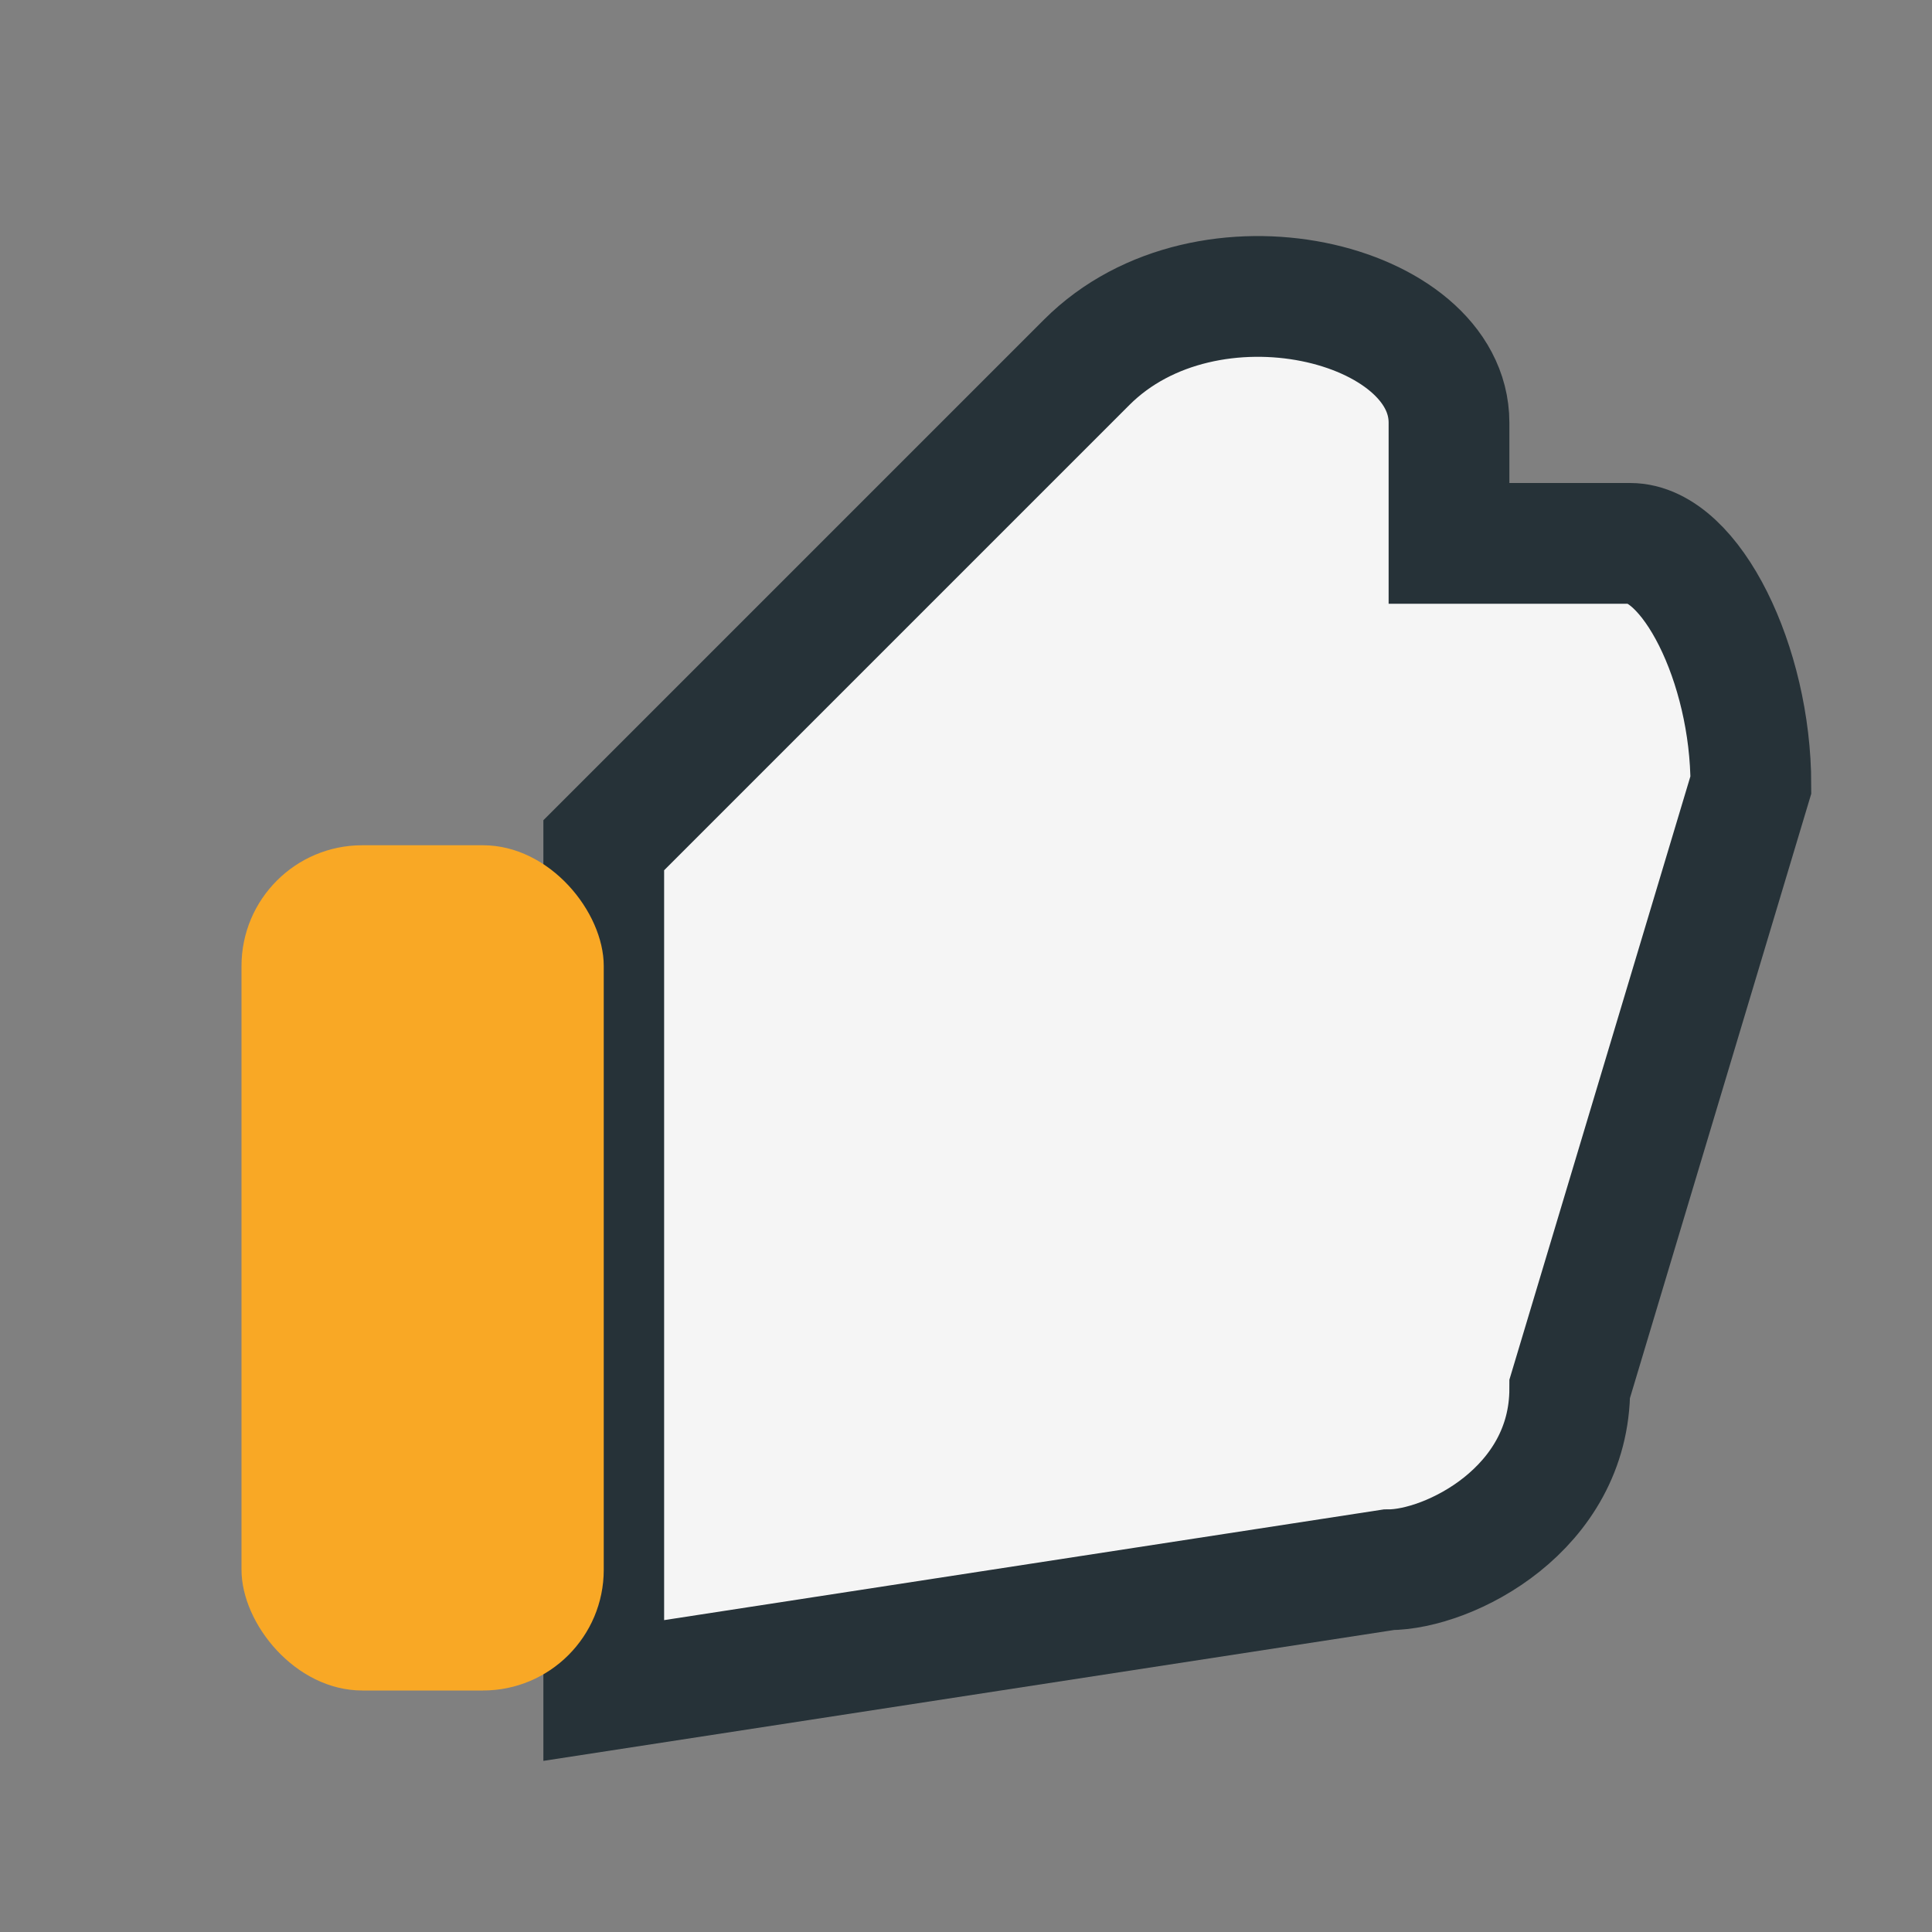 <?xml version="1.0" encoding="UTF-8"?>
<svg xmlns="http://www.w3.org/2000/svg" width="32" height="32" viewBox="0 0 32 32"><rect x="0" y="0" width="32" height="32" fill="#808080" stroke="none"/><path d="M10 28V14l8-8c2-2 6-1 6 1v2h3c1 0 2 2 2 4l-3 10c0 2-2 3-3 3z" fill="#F5F5F5" stroke="#263238" stroke-width="2"/><rect x="4" y="14" width="6" height="14" rx="2" fill="#F9A825"/></svg>